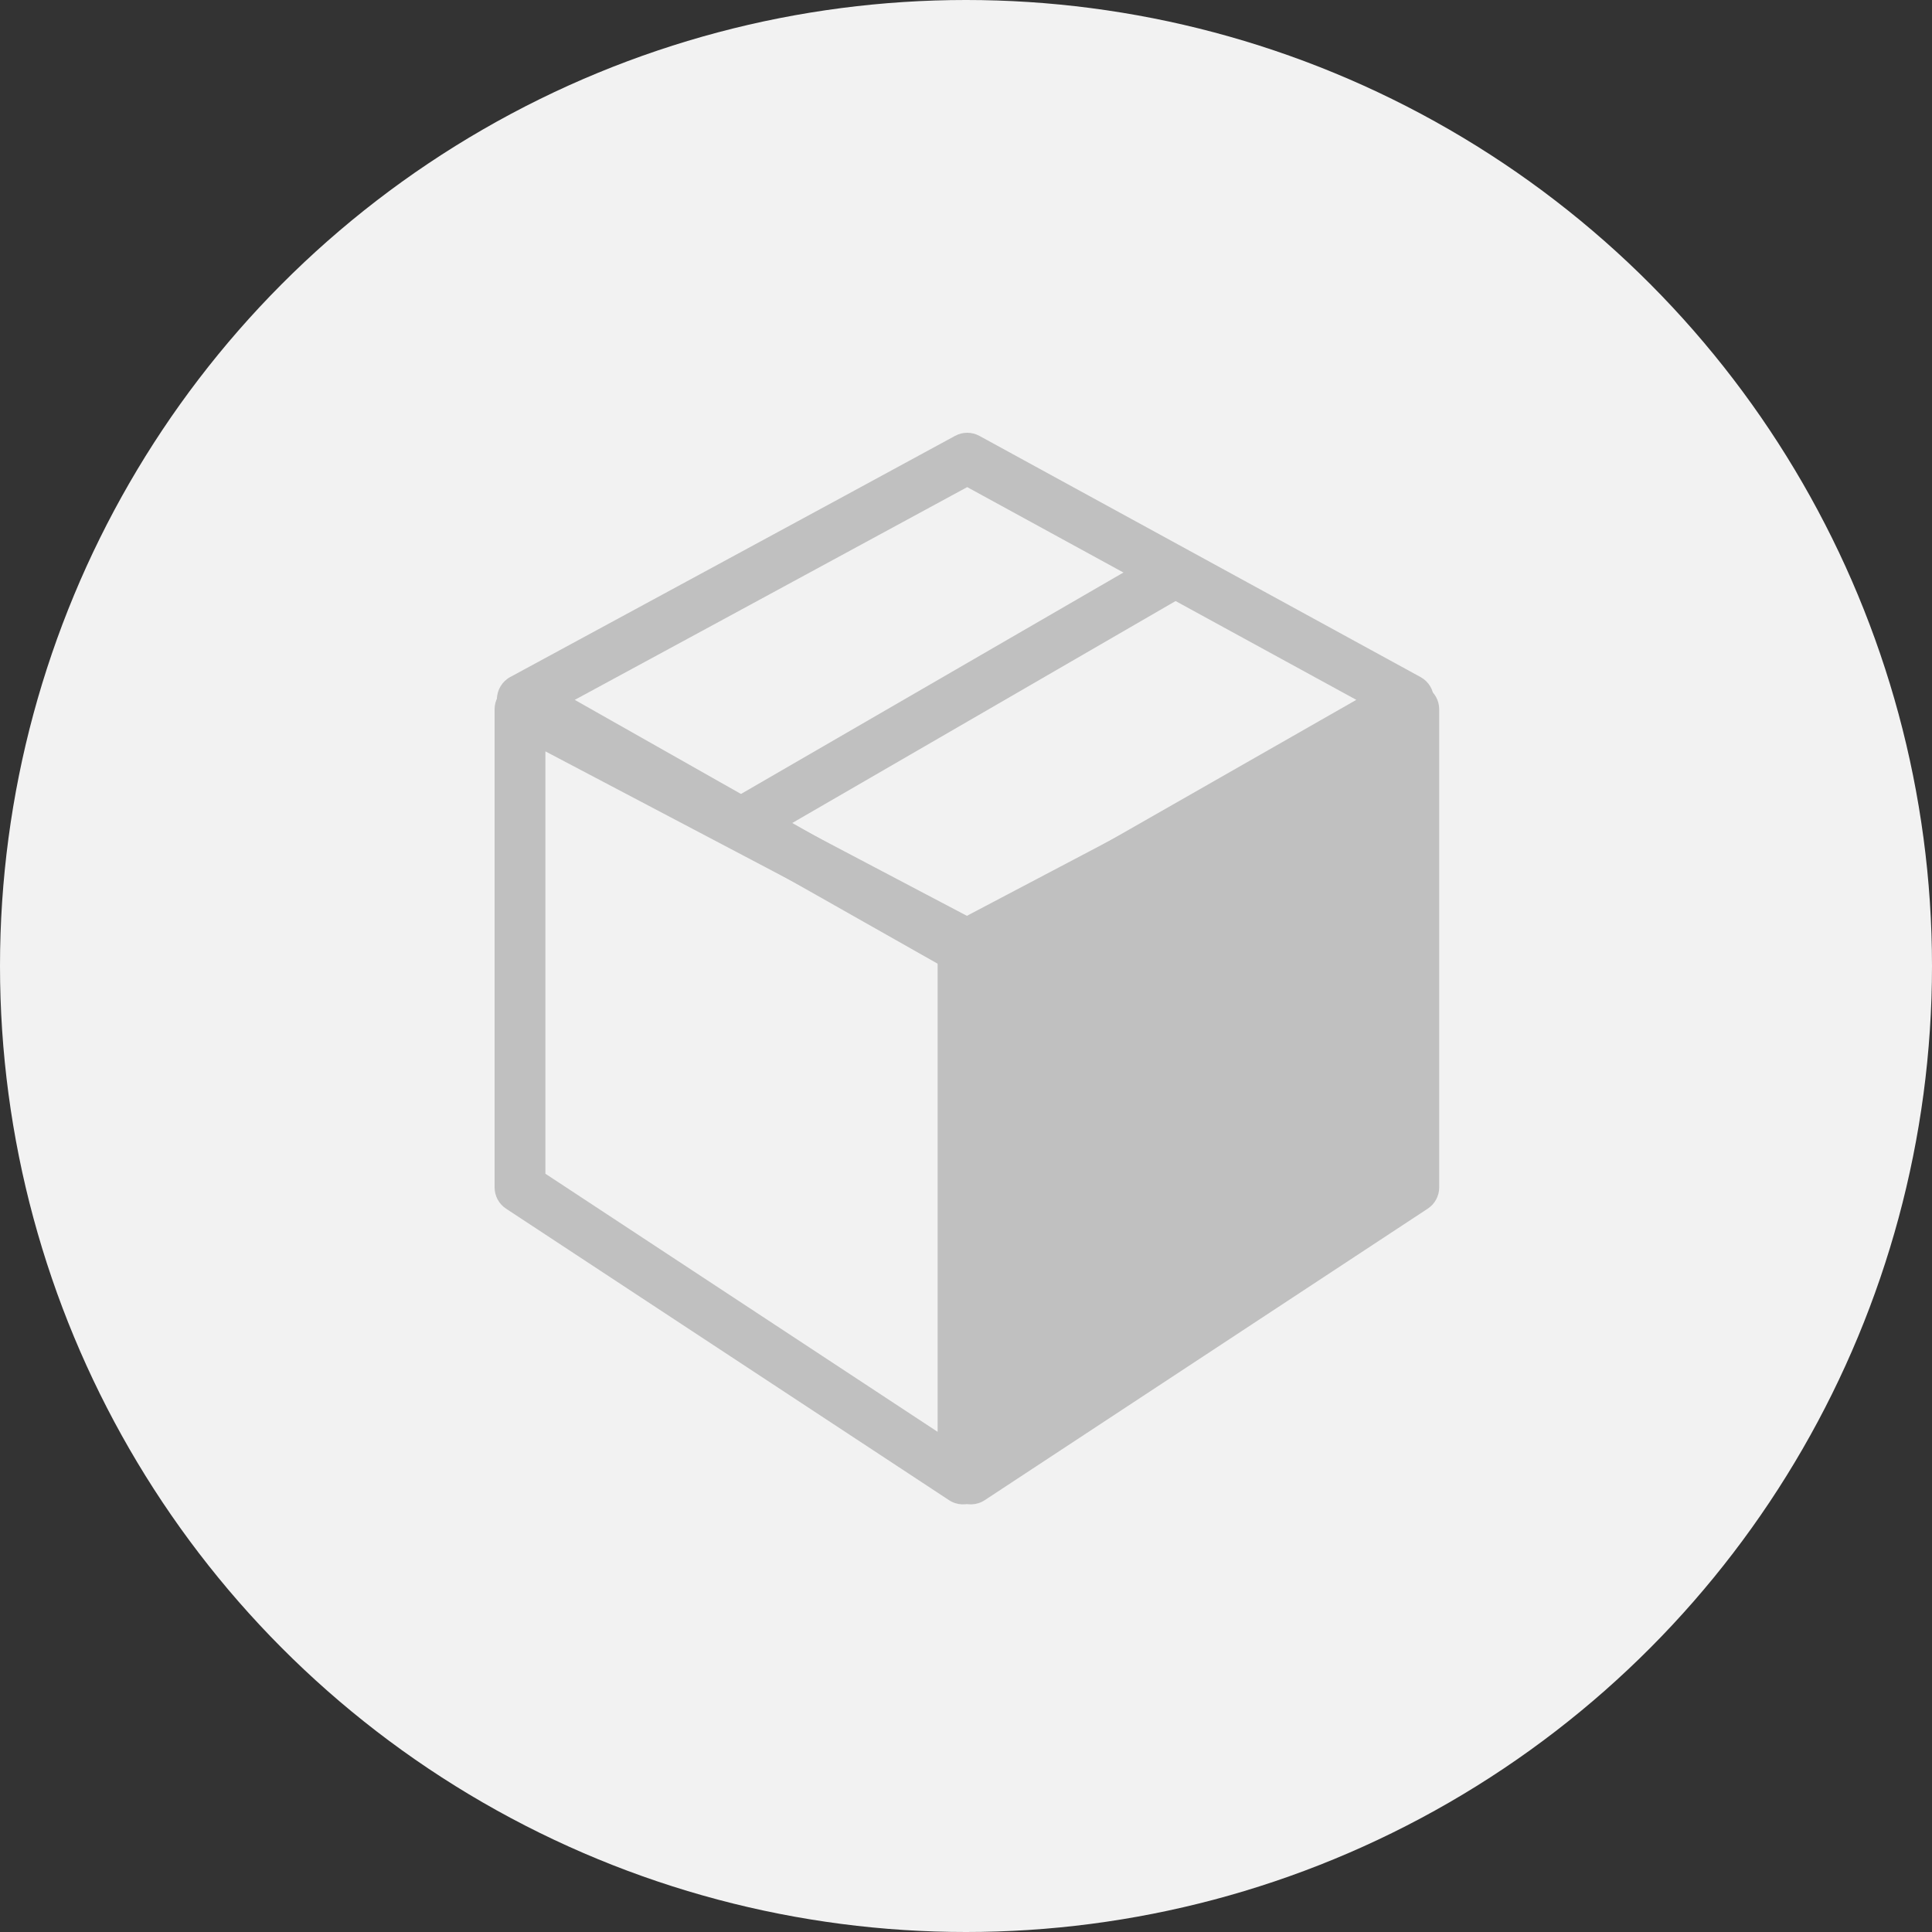 <svg width="375" height="375" viewBox="0 0 375 375" fill="none" xmlns="http://www.w3.org/2000/svg">
<rect x="0" y="0" width="375" height="375" fill="#333333" stroke="none"/>
<circle cx="187.5" cy="187.5" r="187.5" fill="#F2F2F2"/>
<path fill-rule="evenodd" clip-rule="evenodd" d="M98.383 133.448C99.862 132.555 101.7 132.501 103.229 133.306L189.221 178.575C190.841 179.428 191.855 181.108 191.855 182.939V287.066C191.855 288.88 190.86 290.547 189.264 291.408C187.667 292.268 185.728 292.183 184.213 291.186L98.221 234.598C96.835 233.685 96 232.137 96 230.478V137.67C96 135.942 96.904 134.341 98.383 133.448ZM105.863 145.84V227.82L181.992 277.917V185.916L105.863 145.84Z" fill="#C0C0C0"/>
<path d="M274.414 137.68L188.422 182.949V287.076L274.414 230.488V137.68Z" fill="#C0C0C0"/>
<path fill-rule="evenodd" clip-rule="evenodd" d="M276.965 133.448C278.444 134.341 279.348 135.942 279.348 137.67V230.478C279.348 232.137 278.513 233.685 277.127 234.598L191.135 291.186C189.62 292.183 187.68 292.268 186.084 291.408C184.487 290.547 183.492 288.88 183.492 287.066V182.939C183.492 181.108 184.506 179.428 186.127 178.575L272.119 133.306C273.647 132.501 275.486 132.555 276.965 133.448ZM193.356 185.916V277.917L269.484 227.82V145.84L193.356 185.916Z" fill="#C0C0C0"/>
<path fill-rule="evenodd" clip-rule="evenodd" d="M185.382 84.6C186.854 83.798 188.633 83.8 190.104 84.605L275.735 131.42C277.302 132.278 278.284 133.916 278.3 135.702C278.317 137.489 277.366 139.145 275.814 140.031L190.184 188.922C188.674 189.784 186.822 189.787 185.309 188.931L98.955 140.039C97.394 139.156 96.437 137.495 96.453 135.702C96.47 133.908 97.459 132.266 99.036 131.411L163.913 96.259L185.382 84.6ZM187.733 94.549L142.036 119.334L111.563 135.843L187.728 178.966L263.259 135.841L187.733 94.549Z" fill="#C0C0C0"/>
<path fill-rule="evenodd" clip-rule="evenodd" d="M231.385 109.11C232.749 111.467 231.945 114.484 229.588 115.849L147.497 163.378C145.14 164.743 142.123 163.939 140.758 161.581C139.394 159.224 140.198 156.207 142.555 154.842L224.645 107.313C227.003 105.948 230.02 106.753 231.385 109.11Z" fill="#C0C0C0"/>
</svg>

